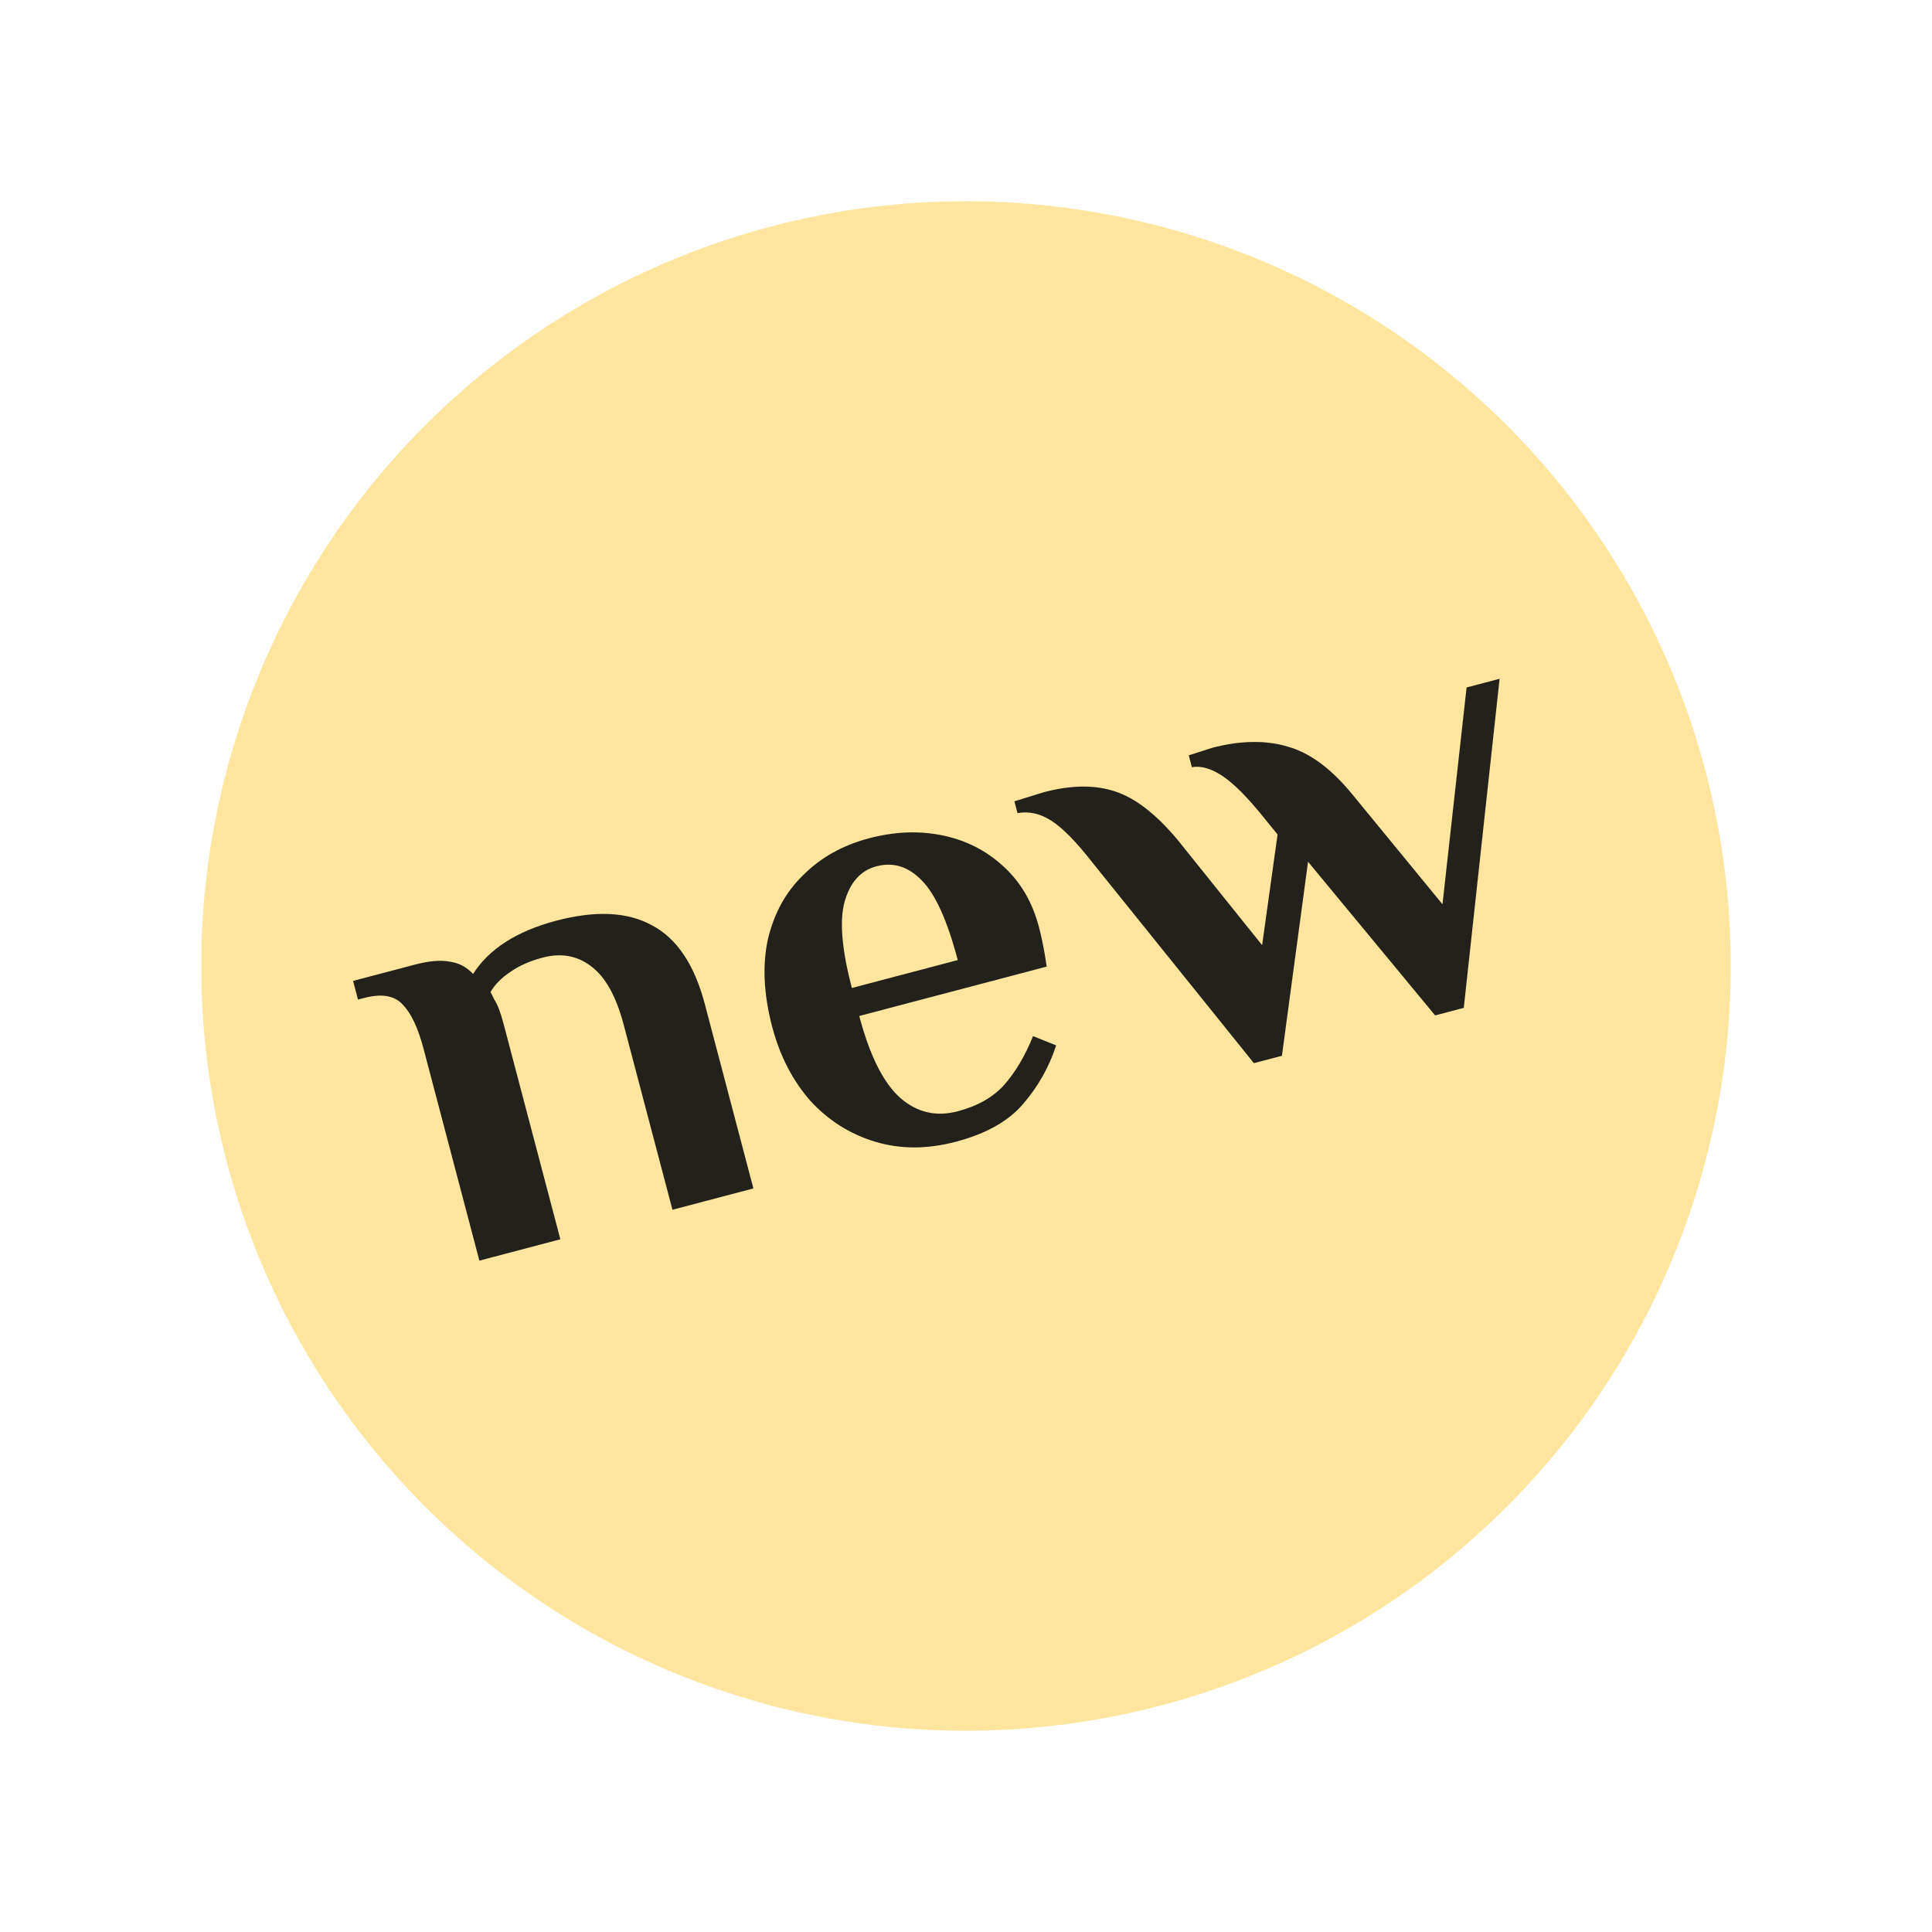 <?xml version="1.0" encoding="UTF-8"?> <svg xmlns="http://www.w3.org/2000/svg" width="48" height="48" viewBox="0 0 48 48" fill="none"> <circle cx="24" cy="24" r="19" transform="rotate(-14.764 24 24)" fill="#FFE59D"></circle> <path d="M10.524 26.06C10.386 25.534 10.211 25.166 10.002 24.956C9.8 24.734 9.482 24.68 9.049 24.794L8.894 24.834L8.772 24.37L10.303 23.967C10.654 23.874 10.94 23.849 11.16 23.89C11.388 23.918 11.586 24.02 11.754 24.197C12.152 23.573 12.841 23.133 13.821 22.874C14.801 22.616 15.595 22.655 16.202 22.991C16.816 23.315 17.253 23.966 17.511 24.946L18.718 29.526L16.707 30.056L15.496 25.461C15.308 24.749 15.037 24.264 14.682 24.004C14.337 23.742 13.937 23.671 13.484 23.791C13.164 23.875 12.892 23.996 12.669 24.154C12.454 24.299 12.293 24.463 12.187 24.645L12.29 24.85C12.364 24.962 12.438 25.158 12.511 25.437L13.922 30.79L11.91 31.32L10.524 26.06ZM23.744 28.367C23.032 28.555 22.364 28.554 21.741 28.365C21.118 28.177 20.582 27.838 20.133 27.349C19.692 26.848 19.377 26.236 19.186 25.514C18.974 24.71 18.938 23.986 19.077 23.342C19.227 22.696 19.521 22.161 19.961 21.736C20.398 21.301 20.941 20.998 21.591 20.827C22.231 20.658 22.842 20.635 23.426 20.757C24.009 20.879 24.513 21.137 24.938 21.533C25.359 21.919 25.65 22.415 25.81 23.024C25.862 23.22 25.91 23.444 25.955 23.697L26.005 24.015L21.348 25.242C21.607 26.222 21.945 26.9 22.364 27.275C22.78 27.639 23.256 27.751 23.792 27.61C24.287 27.479 24.671 27.262 24.944 26.959C25.225 26.642 25.466 26.237 25.666 25.742L26.24 25.972C26.063 26.515 25.788 27.001 25.416 27.43C25.054 27.856 24.497 28.169 23.744 28.367ZM23.795 23.853C23.54 22.883 23.245 22.227 22.912 21.885C22.577 21.532 22.197 21.411 21.774 21.523C21.383 21.626 21.119 21.922 20.982 22.41C20.854 22.885 20.915 23.597 21.165 24.546L23.795 23.853ZM27.143 21.432C26.743 20.919 26.404 20.573 26.125 20.393C25.846 20.213 25.564 20.149 25.28 20.202L25.203 19.908L25.937 19.681C26.618 19.502 27.206 19.496 27.703 19.663C28.209 19.827 28.729 20.231 29.263 20.873L31.357 23.482L31.741 20.733L31.398 20.311C31.003 19.819 30.665 19.478 30.384 19.287C30.102 19.097 29.845 19.021 29.612 19.06L29.535 18.766L30.114 18.58C30.816 18.396 31.442 18.385 31.992 18.549C32.54 18.702 33.075 19.096 33.595 19.732L35.838 22.466L36.437 17.08L37.257 16.864L36.367 25.04L35.656 25.228L32.498 21.41L31.849 26.231L31.153 26.414L27.143 21.432Z" fill="#23211B"></path> </svg> 